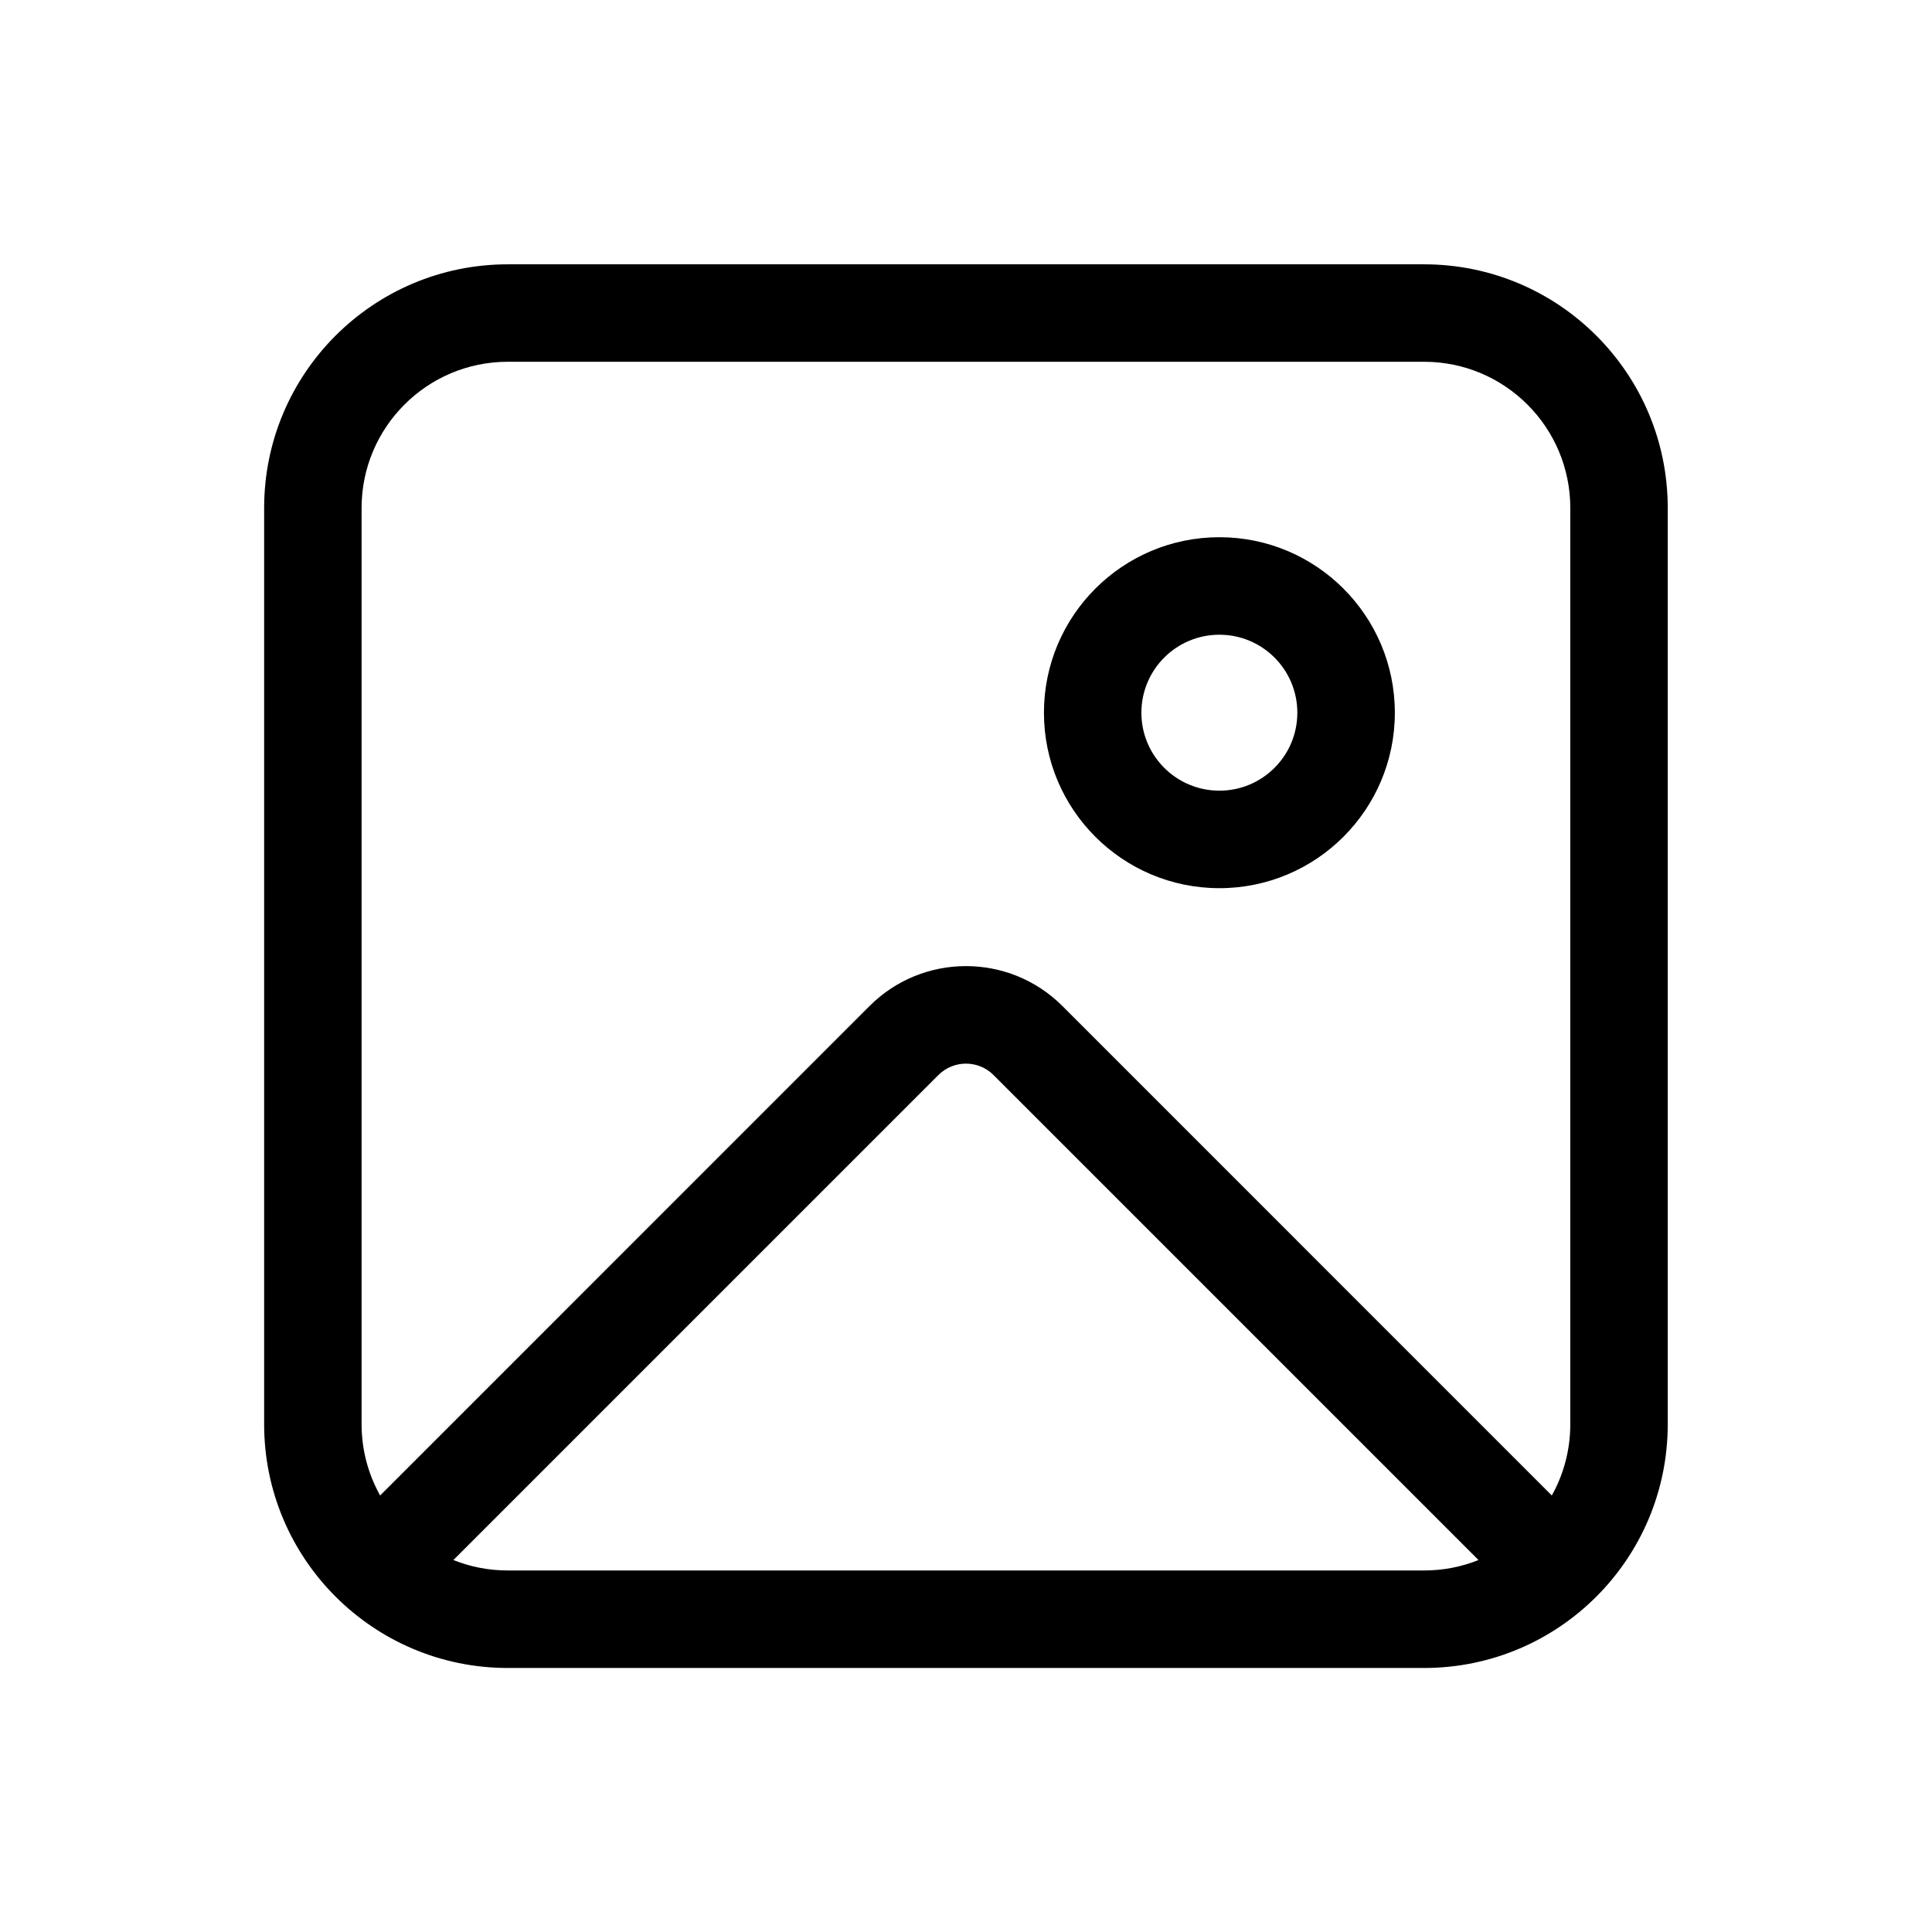 <svg width="32" height="32" viewBox="0 0 32 32" fill="none" xmlns="http://www.w3.org/2000/svg">
<rect width="32" height="32" fill="white"/>
<path d="M17.291 11.805C17.291 10.2 18.592 8.898 20.197 8.898C21.802 8.898 23.103 10.2 23.103 11.805C23.103 13.409 21.802 14.711 20.197 14.711C18.592 14.711 17.291 13.409 17.291 11.805ZM20.197 10.513C19.484 10.513 18.905 11.091 18.905 11.805C18.905 12.518 19.484 13.096 20.197 13.096C20.91 13.096 21.488 12.518 21.488 11.805C21.488 11.091 20.91 10.513 20.197 10.513ZM4.375 8.414C4.375 6.185 6.182 4.378 8.411 4.378H23.587C25.817 4.378 27.623 6.185 27.623 8.414V23.59C27.623 25.819 25.817 27.627 23.587 27.627H8.411C6.182 27.627 4.375 25.819 4.375 23.59V8.414ZM8.411 5.992C7.074 5.992 5.989 7.077 5.989 8.414V23.59C5.989 24.018 6.101 24.421 6.296 24.77L14.401 16.664C15.284 15.781 16.715 15.781 17.598 16.664L25.703 24.77C25.898 24.421 26.009 24.018 26.009 23.59V8.414C26.009 7.077 24.925 5.992 23.587 5.992H8.411ZM24.489 25.839L16.456 17.806C16.204 17.554 15.795 17.554 15.543 17.806L7.51 25.839C7.788 25.951 8.093 26.012 8.411 26.012H23.587C23.906 26.012 24.21 25.951 24.489 25.839Z" fill="black"/>
</svg>
